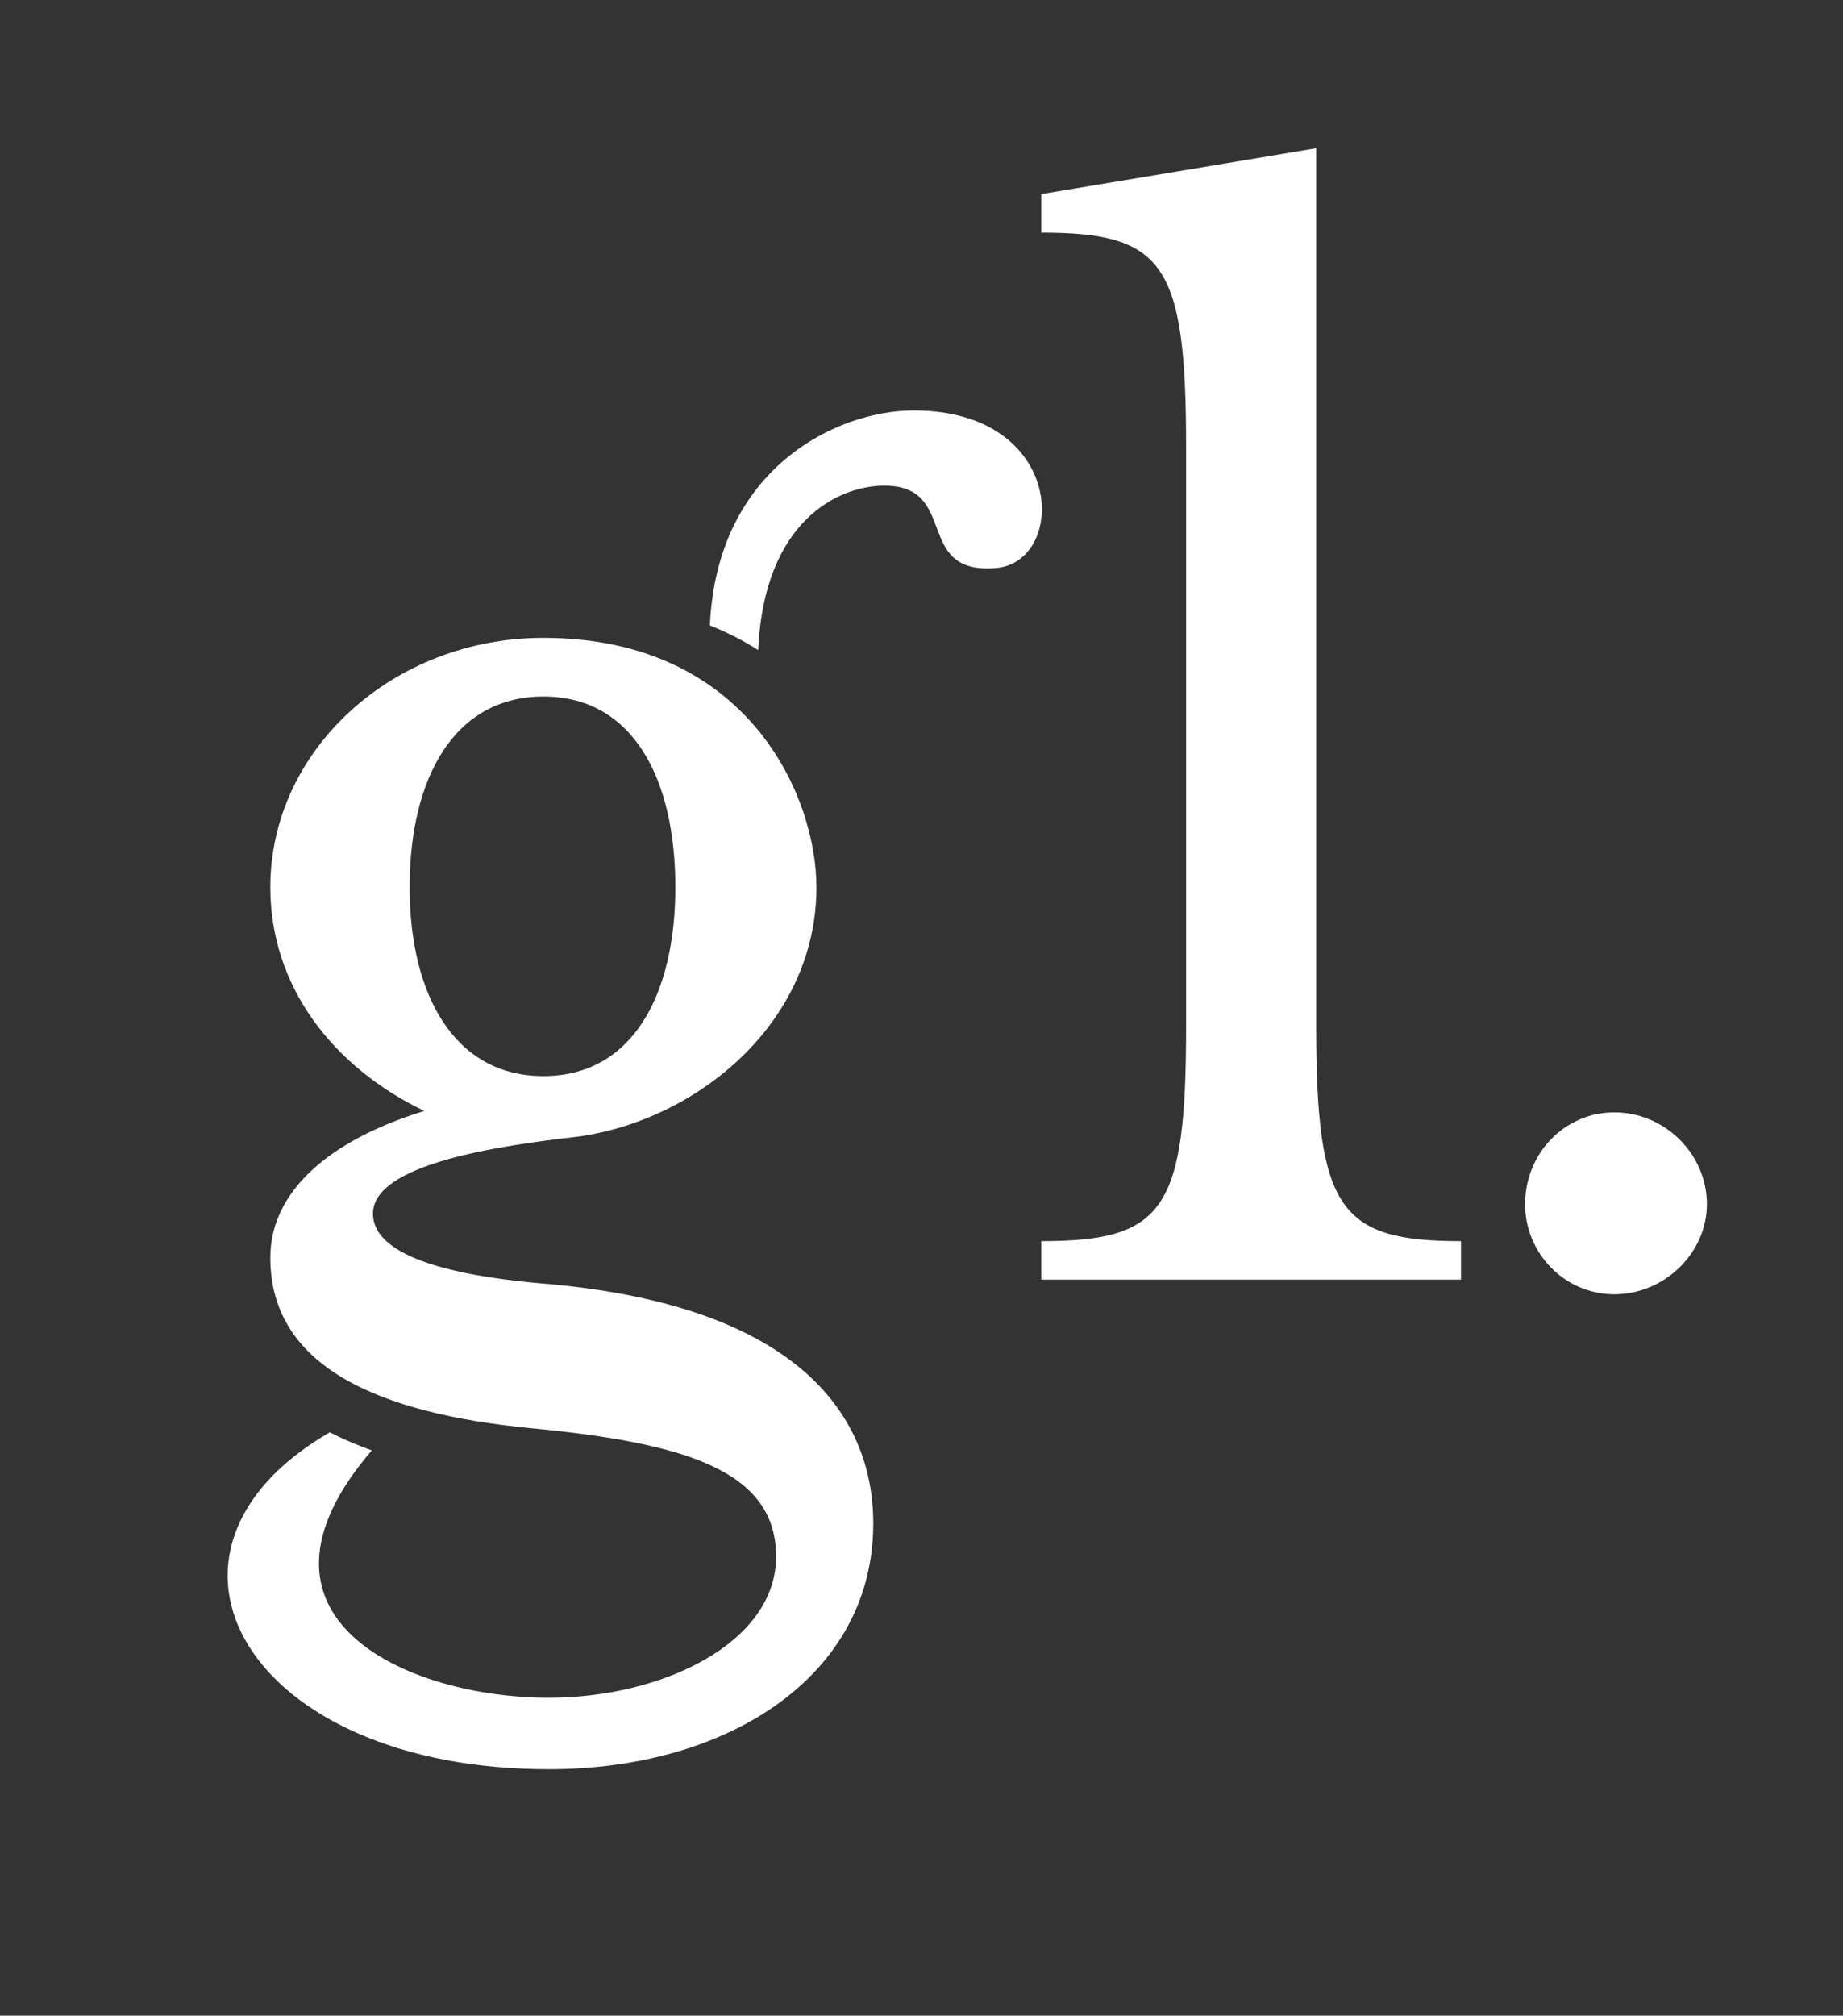 <svg version="1.1" xmlns="http://www.w3.org/2000/svg" xmlns:xlink="http://www.w3.org/1999/xlink" x="0px" y="0px"
	 viewBox="0 0 128.994 140.993" style="enable-background:new 0 0 128.994 140.993;" xml:space="preserve">
<rect x="0" y="0" width="128.994" height="140.993" fill="#333333" stroke="none"/>
<style type="text/css">
	.st0{fill:#FFFFFF;}
</style>
<path class="st0" d="M37.777,89.765c-4.233-0.383-11.673-1.41-11.673-4.875c0-3.461,8.722-4.745,14.365-5.386
	c8.337-1.154,16.675-7.952,16.675-17.443c0-6.31-4.743-17.444-19.111-17.444
	c-10.519,0-19.113,7.824-19.113,17.444c0,6.927,4.363,12.57,10.775,15.648
	c-6.671,2.051-10.775,5.643-10.775,10.261c0,7.696,7.696,10.903,18.213,11.929
	c10.775,1.026,17.188,2.951,17.188,8.979c0,6.028-7.95,9.876-15.903,9.876c-10.017,0-22.402-5.646-12.396-17.301
	c-1.059-0.38-2.038-0.802-2.943-1.263c-14.416,8.345-5.869,23.565,15.34,23.565
	c12.57,0,22.703-6.543,22.703-17.188C61.121,98.745,55.478,91.177,37.777,89.765z M28.669,62.061
	c0-7.566,3.079-13.341,9.365-13.341c6.284,0,9.235,5.774,9.235,13.341c0,7.439-2.951,13.21-9.235,13.21
	C31.748,75.271,28.669,69.499,28.669,62.061z"/>
<path class="st0" d="M63.941,28.711c-5.299,0-13.765,3.969-14.255,15.038c1.246,0.497,2.375,1.078,3.381,1.726
	c0.406-9.135,5.716-11.504,8.823-11.504c5.258,0,2.051,6.155,7.697,5.772
	C74.717,39.485,74.717,28.711,63.941,28.711z"/>
<path class="st0" d="M72.881,89.508v-2.692c8.596,0,10.135-2.18,10.135-15.007v-40.532
	c0-12.826-1.539-15.008-10.135-15.008v-2.693l19.242-3.206v61.439c0,12.827,1.666,15.007,10.133,15.007v2.692
	H72.881z"/>
<path class="st0" d="M112.992,90.533c-3.522,0-6.25-2.906-6.25-6.299c0-3.518,2.728-6.427,6.25-6.427
	c3.522,0,6.476,2.909,6.476,6.427C119.467,87.627,116.514,90.533,112.992,90.533z"/>
</svg>
